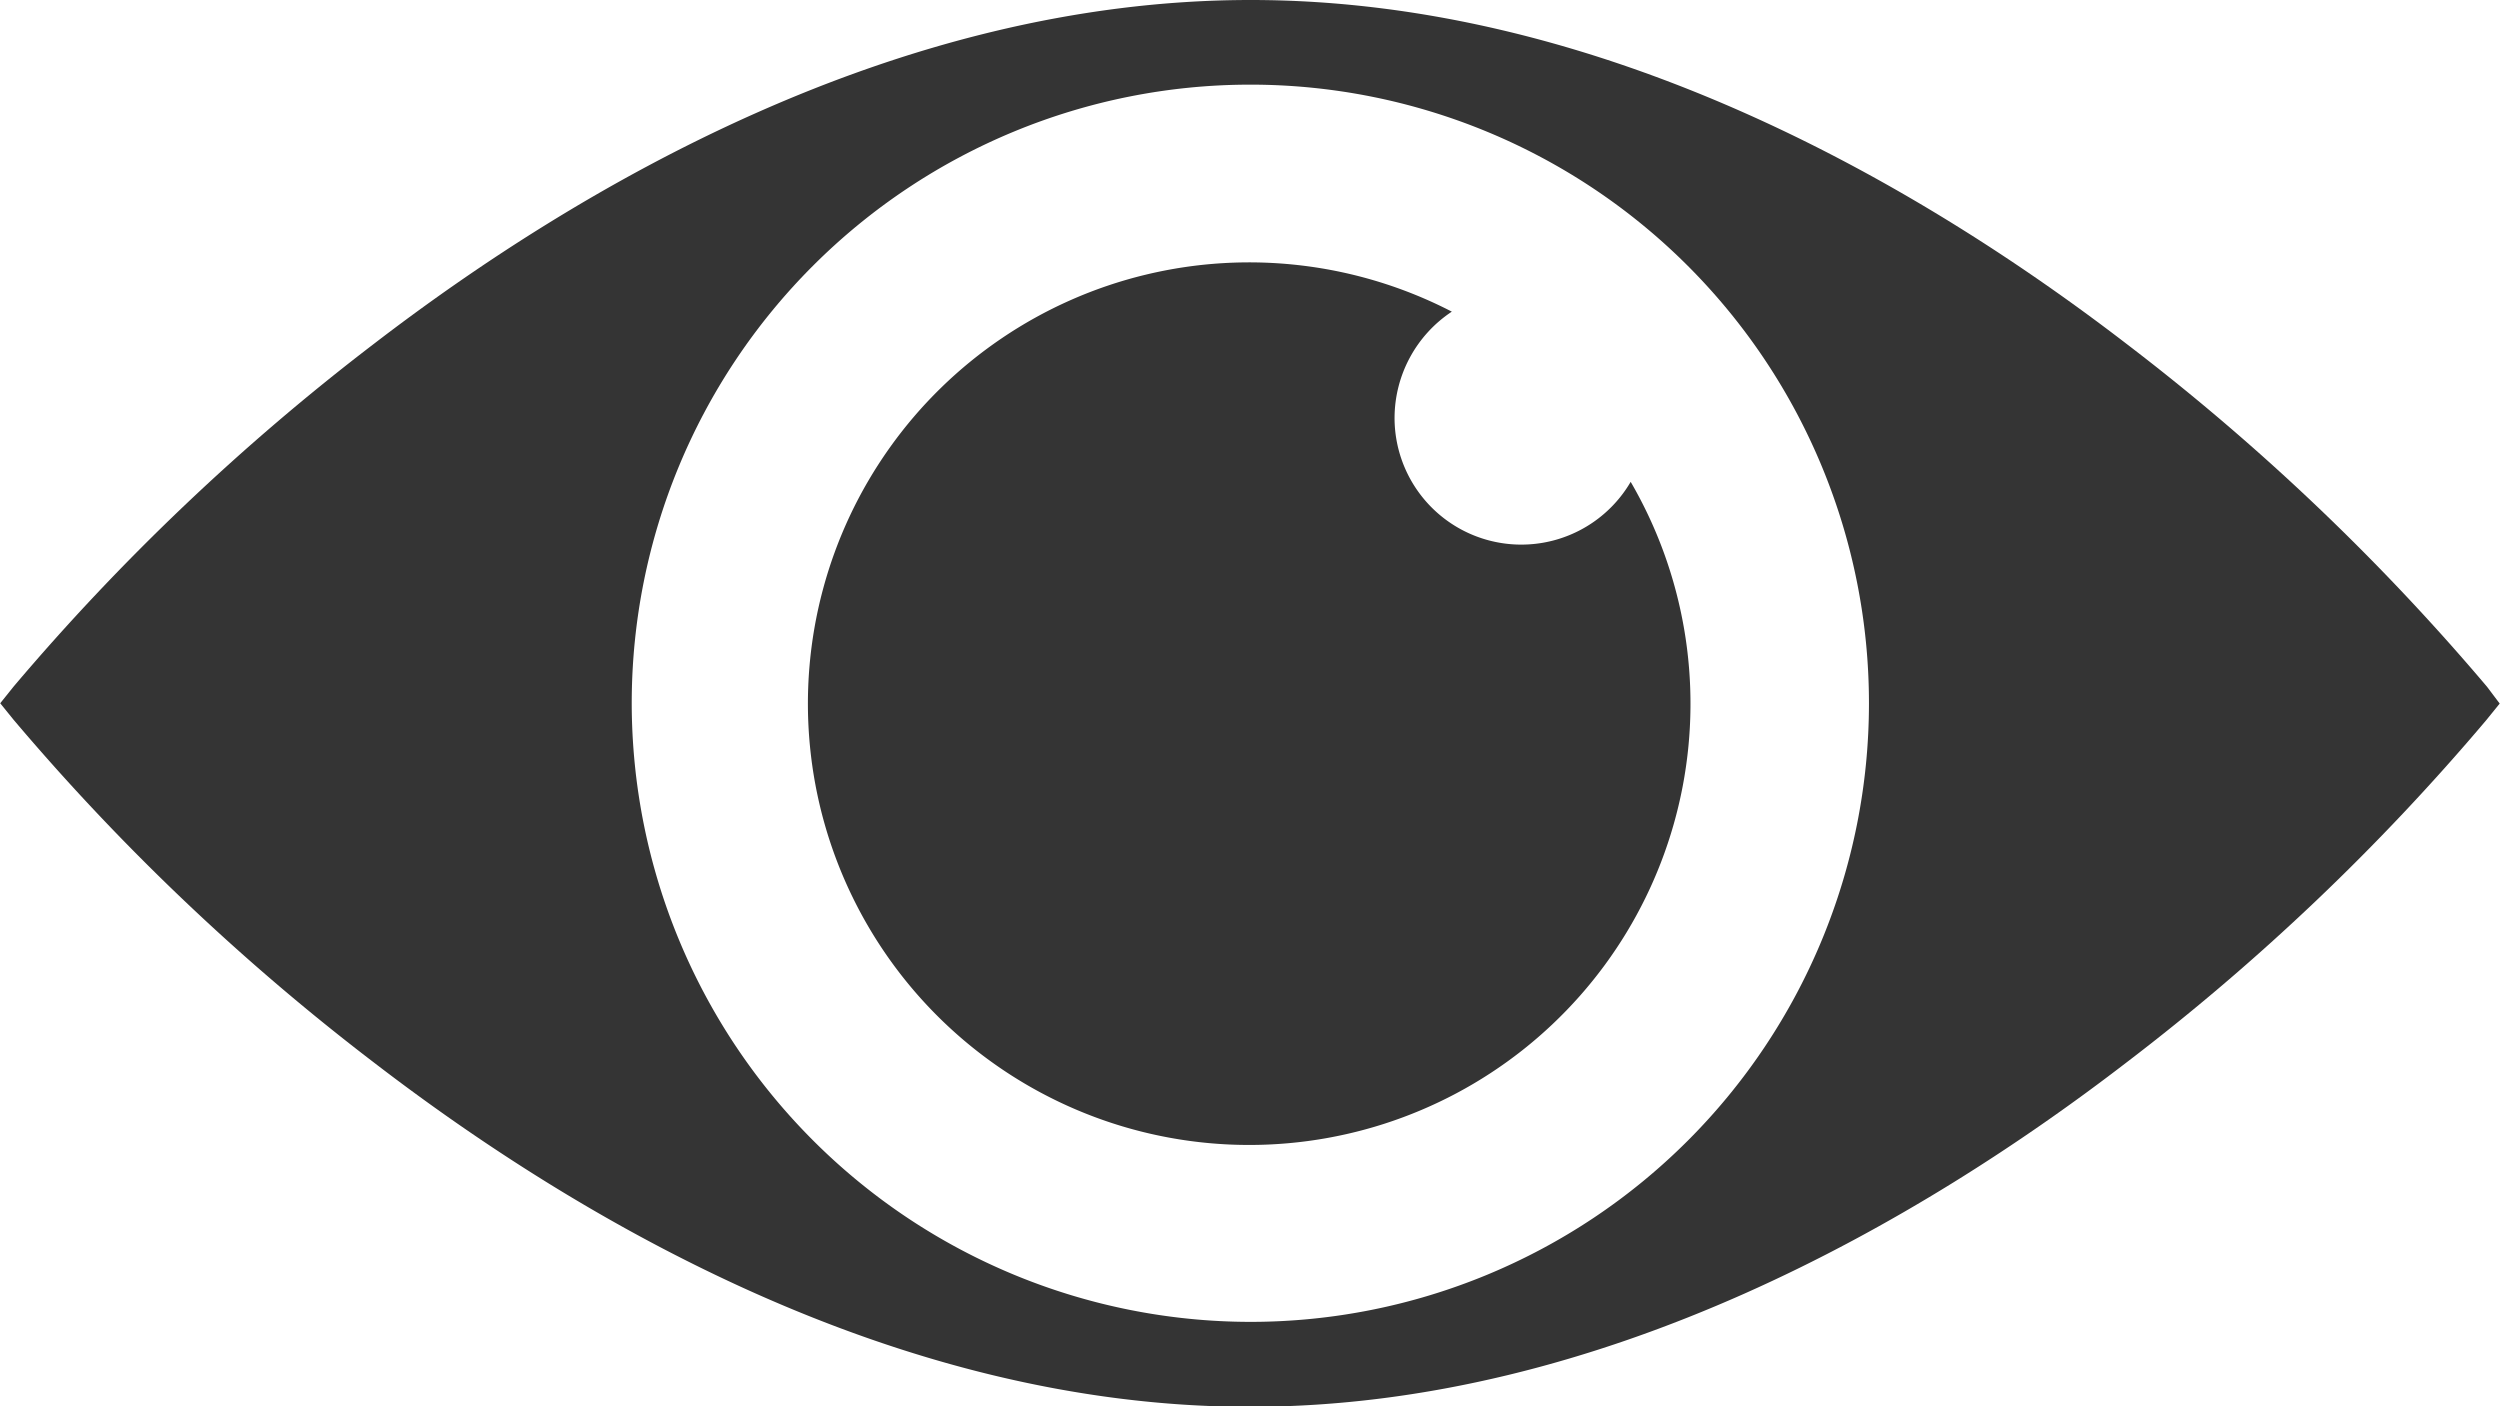 <svg id="eye" xmlns="http://www.w3.org/2000/svg" width="32.609" height="18.345" viewBox="0 0 32.609 18.345">
  <path id="Path_267" data-name="Path 267" d="M12.7,55.423a8.069,8.069,0,1,1,8.069,8.069A8.078,8.078,0,0,1,12.7,55.423m24.2-.215a29.993,29.993,0,0,0-4.7-4.471c-2.662-2.046-6.8-4.487-11.427-4.487S12,48.69,9.337,50.735a30.08,30.08,0,0,0-4.7,4.471l-.174.217.174.215a29.993,29.993,0,0,0,4.7,4.471C12,62.155,16.143,64.6,20.764,64.6s8.765-2.44,11.427-4.487a29.808,29.808,0,0,0,4.7-4.471l.174-.215Z" transform="translate(-4.46 -46.25)" fill="#343434"/>
  <path id="Path_268" data-name="Path 268" d="M77.042,69.188a1.653,1.653,0,0,1-3.08-.836,1.667,1.667,0,0,1,.747-1.384,5.756,5.756,0,1,0,2.333,2.22" transform="translate(-55.772 -62.903)" fill="#343434"/>
</svg>
